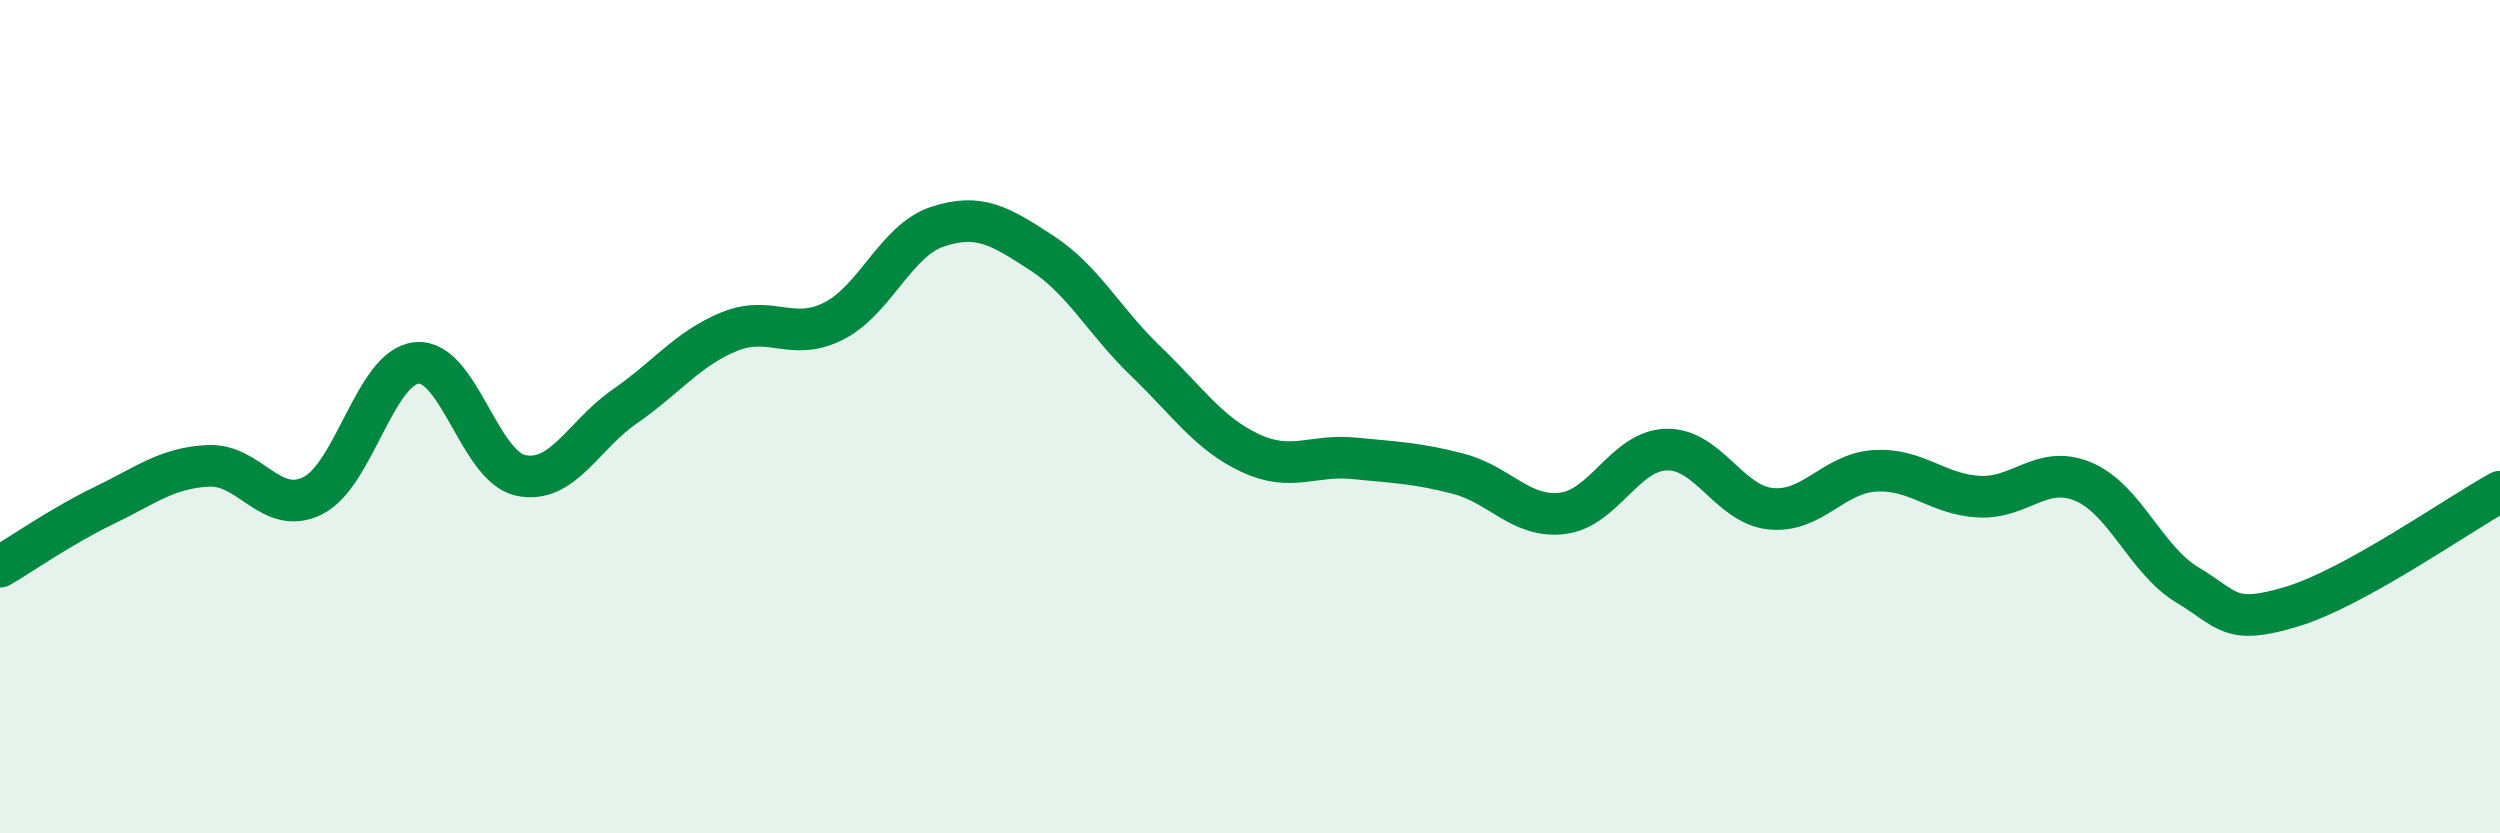 
    <svg width="60" height="20" viewBox="0 0 60 20" xmlns="http://www.w3.org/2000/svg">
      <path
        d="M 0,13.6 C 0.5,13.31 1.5,12.61 2.5,12.13 C 3.5,11.65 4,11.23 5,11.18 C 6,11.13 6.5,12.39 7.5,11.9 C 8.5,11.41 9,8.81 10,8.71 C 11,8.61 11.5,11.2 12.5,11.41 C 13.5,11.62 14,10.44 15,9.75 C 16,9.06 16.5,8.37 17.5,7.96 C 18.5,7.55 19,8.21 20,7.71 C 21,7.21 21.5,5.77 22.5,5.44 C 23.5,5.11 24,5.42 25,6.07 C 26,6.72 26.5,7.71 27.5,8.67 C 28.5,9.63 29,10.4 30,10.87 C 31,11.34 31.5,10.9 32.5,11 C 33.5,11.1 34,11.11 35,11.37 C 36,11.63 36.5,12.44 37.5,12.32 C 38.5,12.2 39,10.81 40,10.79 C 41,10.77 41.5,12.11 42.5,12.21 C 43.5,12.31 44,11.36 45,11.3 C 46,11.24 46.5,11.87 47.5,11.92 C 48.5,11.97 49,11.14 50,11.56 C 51,11.98 51.5,13.44 52.5,14.04 C 53.5,14.64 53.5,15.01 55,14.56 C 56.5,14.11 59,12.35 60,11.8L60 20L0 20Z"
        fill="#008740"
        opacity="0.1"
        stroke-linecap="round"
        stroke-linejoin="round"
      />
      <path
        d="M 0,13.6 C 0.5,13.31 1.5,12.61 2.5,12.13 C 3.5,11.65 4,11.23 5,11.18 C 6,11.13 6.5,12.39 7.5,11.9 C 8.5,11.41 9,8.81 10,8.71 C 11,8.61 11.5,11.2 12.5,11.41 C 13.5,11.62 14,10.44 15,9.75 C 16,9.06 16.5,8.37 17.5,7.96 C 18.5,7.55 19,8.21 20,7.71 C 21,7.21 21.5,5.77 22.5,5.44 C 23.5,5.11 24,5.42 25,6.07 C 26,6.72 26.5,7.71 27.5,8.67 C 28.5,9.63 29,10.4 30,10.87 C 31,11.34 31.5,10.9 32.5,11 C 33.5,11.1 34,11.11 35,11.37 C 36,11.63 36.5,12.44 37.5,12.32 C 38.5,12.2 39,10.81 40,10.79 C 41,10.77 41.5,12.11 42.5,12.21 C 43.5,12.31 44,11.36 45,11.3 C 46,11.24 46.5,11.87 47.5,11.92 C 48.5,11.97 49,11.14 50,11.56 C 51,11.98 51.5,13.44 52.5,14.04 C 53.5,14.64 53.5,15.01 55,14.56 C 56.5,14.11 59,12.35 60,11.8"
        stroke="#008740"
        stroke-width="1"
        fill="none"
        stroke-linecap="round"
        stroke-linejoin="round"
      />
    </svg>
  